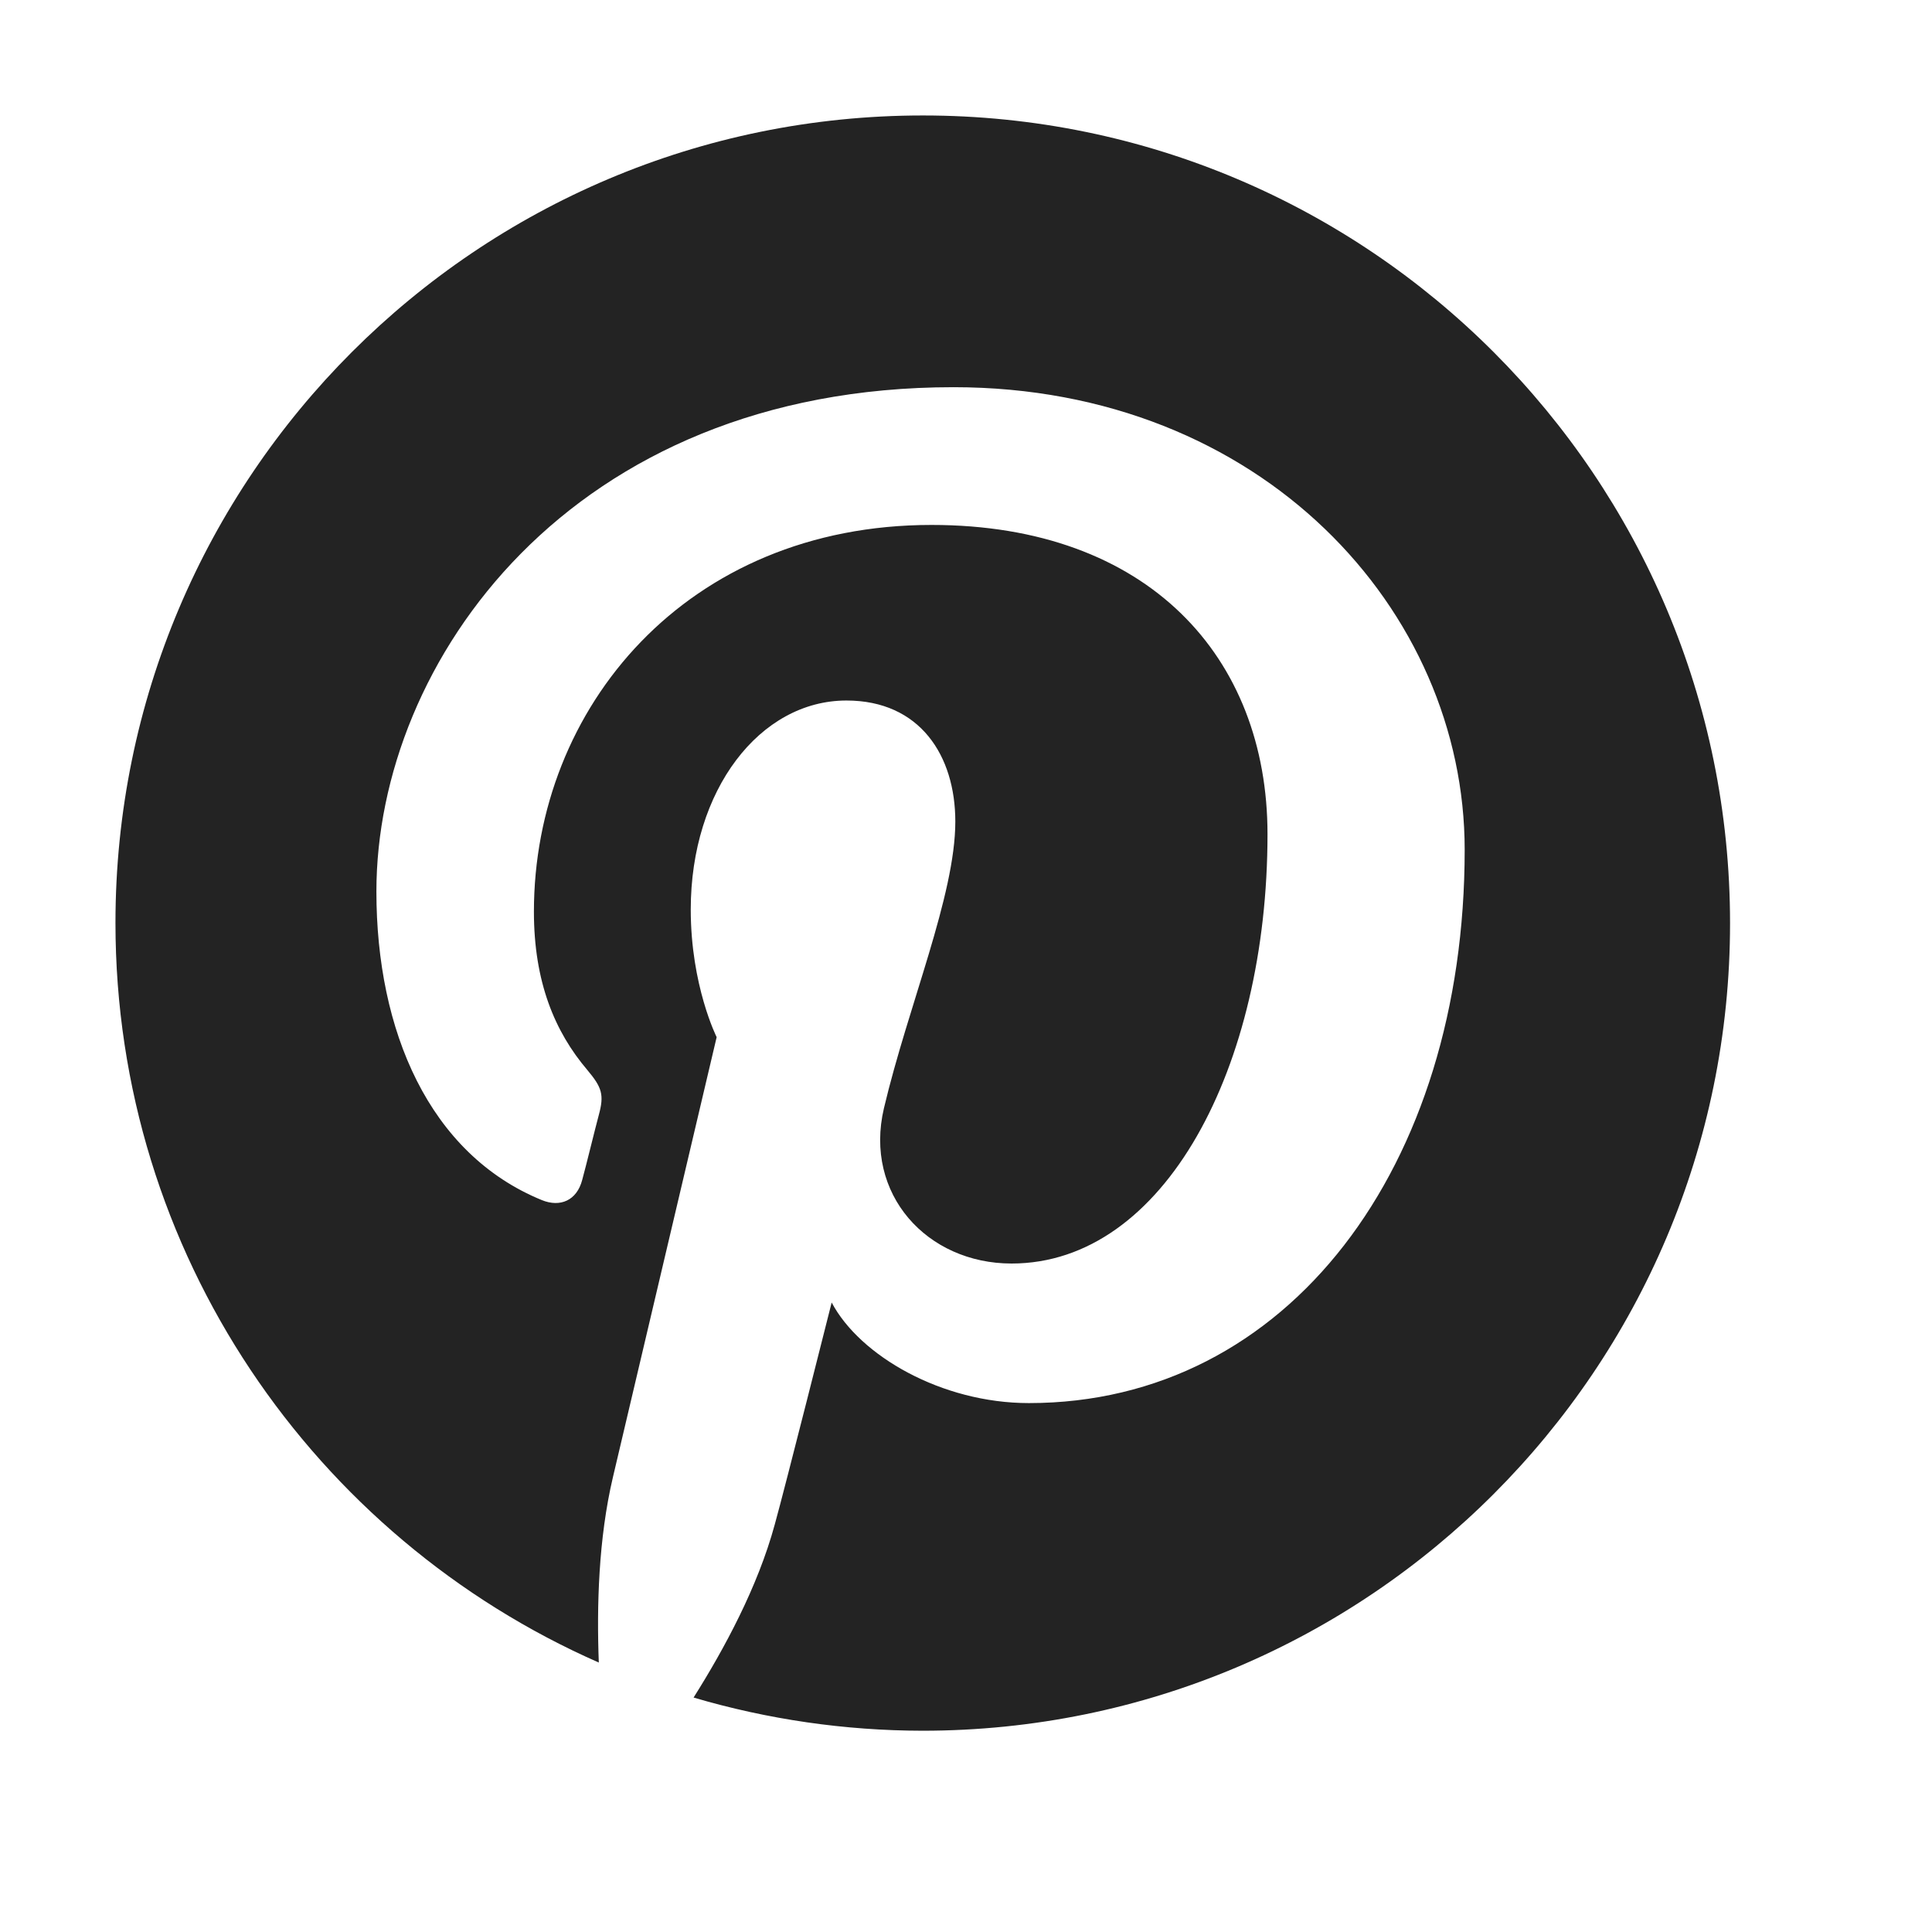 <svg width="17" height="17" viewBox="0 0 17 17" fill="none" xmlns="http://www.w3.org/2000/svg">
<path d="M8.121 1.016C4.197 1.016 1.016 4.197 1.016 8.121C1.016 11.029 2.767 13.529 5.269 14.629C5.25 14.134 5.266 13.538 5.393 12.999C5.529 12.422 6.306 9.126 6.306 9.126C6.306 9.126 6.078 8.673 6.078 8.003C6.078 6.95 6.687 6.164 7.448 6.164C8.095 6.164 8.406 6.649 8.406 7.229C8.406 7.88 7.991 8.85 7.778 9.751C7.6 10.506 8.156 11.118 8.901 11.118C10.246 11.118 11.153 9.389 11.153 7.34C11.153 5.783 10.103 4.619 8.197 4.619C6.043 4.619 4.698 6.227 4.698 8.022C4.698 8.641 4.882 9.079 5.168 9.415C5.298 9.57 5.317 9.634 5.269 9.811C5.234 9.941 5.158 10.255 5.123 10.382C5.076 10.563 4.93 10.626 4.768 10.56C3.775 10.154 3.312 9.069 3.312 7.845C3.312 5.827 5.015 3.407 8.39 3.407C11.102 3.407 12.888 5.371 12.888 7.477C12.888 10.265 11.337 12.346 9.053 12.346C8.286 12.346 7.566 11.93 7.318 11.461C7.318 11.461 6.906 13.097 6.817 13.415C6.668 13.963 6.373 14.509 6.103 14.937C6.757 15.13 7.436 15.228 8.117 15.229C12.041 15.229 15.223 12.047 15.223 8.124C15.223 4.2 12.044 1.016 8.121 1.016Z" fill="#232323"/>
</svg>
